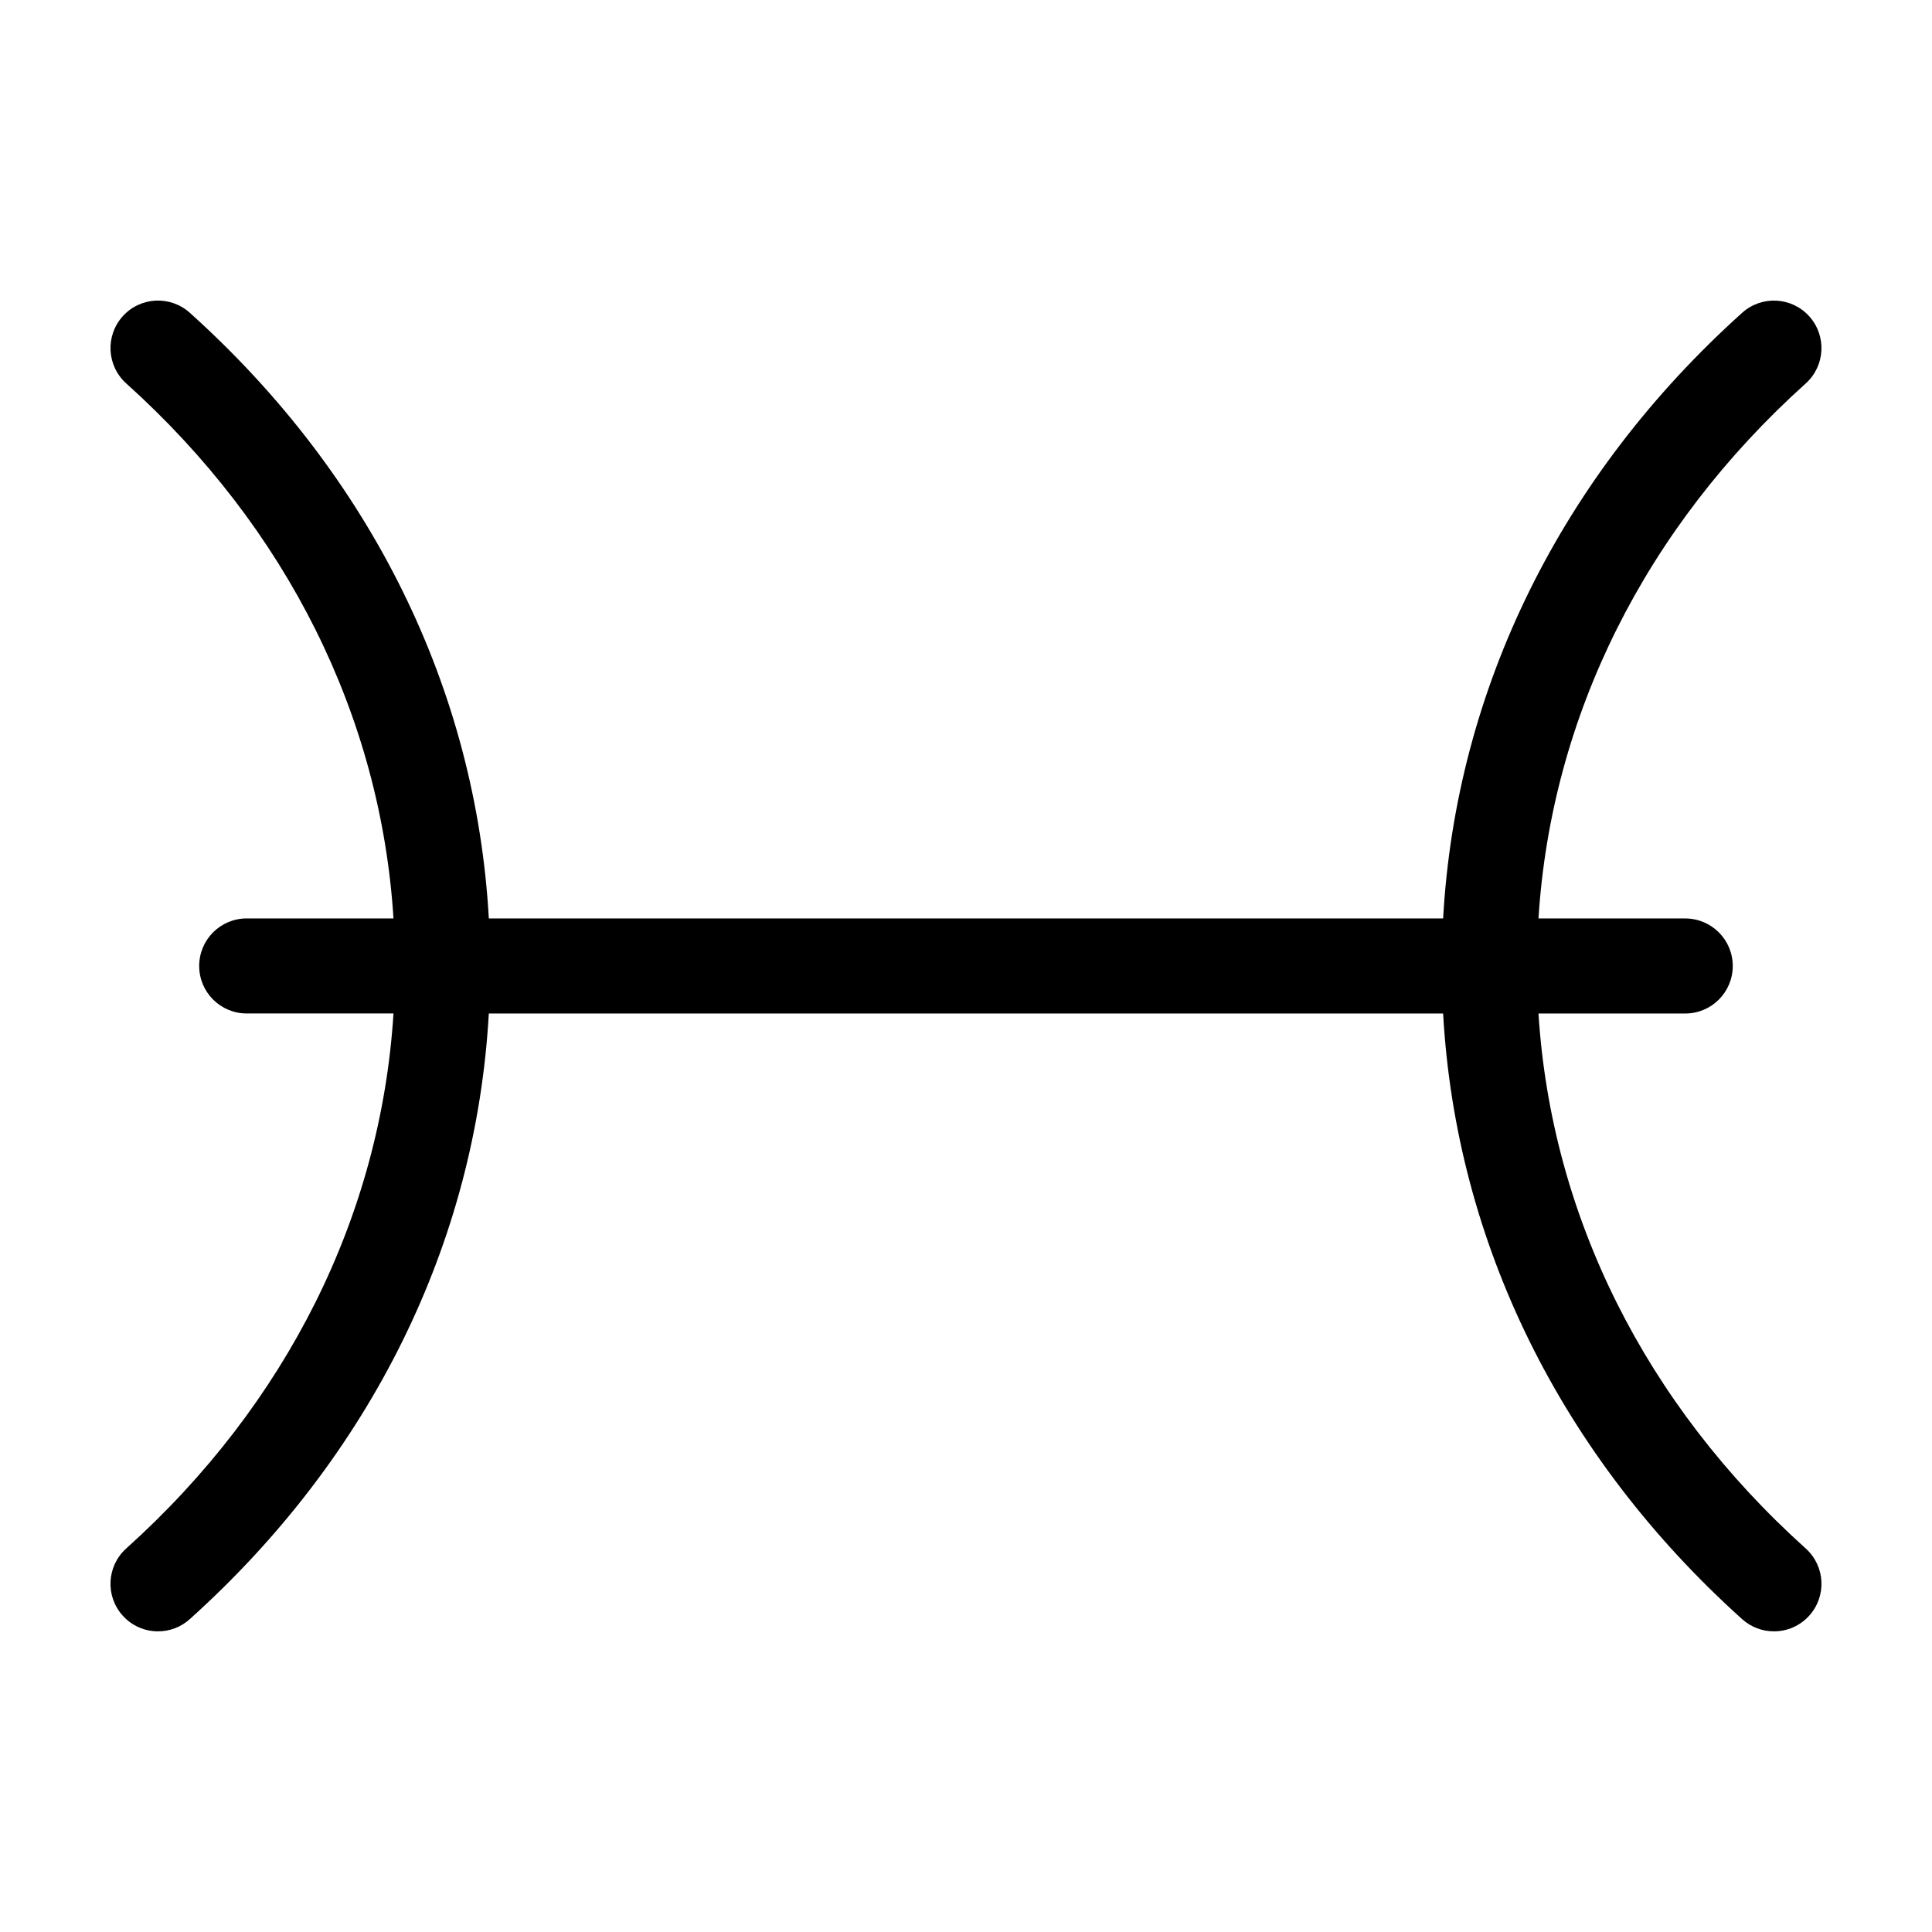 <?xml version="1.0" encoding="UTF-8"?>
<!-- Uploaded to: SVG Repo, www.svgrepo.com, Generator: SVG Repo Mixer Tools -->
<svg fill="#000000" width="800px" height="800px" version="1.1" viewBox="144 144 512 512" xmlns="http://www.w3.org/2000/svg">
 <path d="m551.71 412.59h38.895c6.957 0 12.594-5.637 12.594-12.594s-5.637-12.594-12.594-12.594h-38.895c3.379-53.504 28.203-103.46 70.824-141.78 5.168-4.648 5.594-12.609 0.945-17.785-4.656-5.18-12.617-5.598-17.789-0.945-48.031 43.176-75.859 99.777-79.246 160.5h-252.9c-3.387-60.73-31.223-117.33-79.25-160.51-5.176-4.648-13.141-4.227-17.785 0.945-4.648 5.176-4.227 13.133 0.945 17.785 42.621 38.324 67.445 88.273 70.824 141.78h-38.898c-6.957 0-12.594 5.637-12.594 12.594 0 6.957 5.637 12.594 12.594 12.594h38.898c-3.379 53.5-28.203 103.45-70.824 141.78-5.176 4.656-5.598 12.617-0.945 17.789 2.488 2.769 5.918 4.176 9.367 4.176 2.996 0 6.012-1.066 8.414-3.231 48.031-43.191 75.863-99.789 79.25-160.51h252.9c3.391 60.723 31.215 117.32 79.246 160.51 2.41 2.164 5.418 3.231 8.422 3.231 3.449 0 6.883-1.406 9.371-4.172 4.648-5.176 4.227-13.133-0.945-17.789-42.621-38.324-67.441-88.277-70.824-141.78z"/>
</svg>